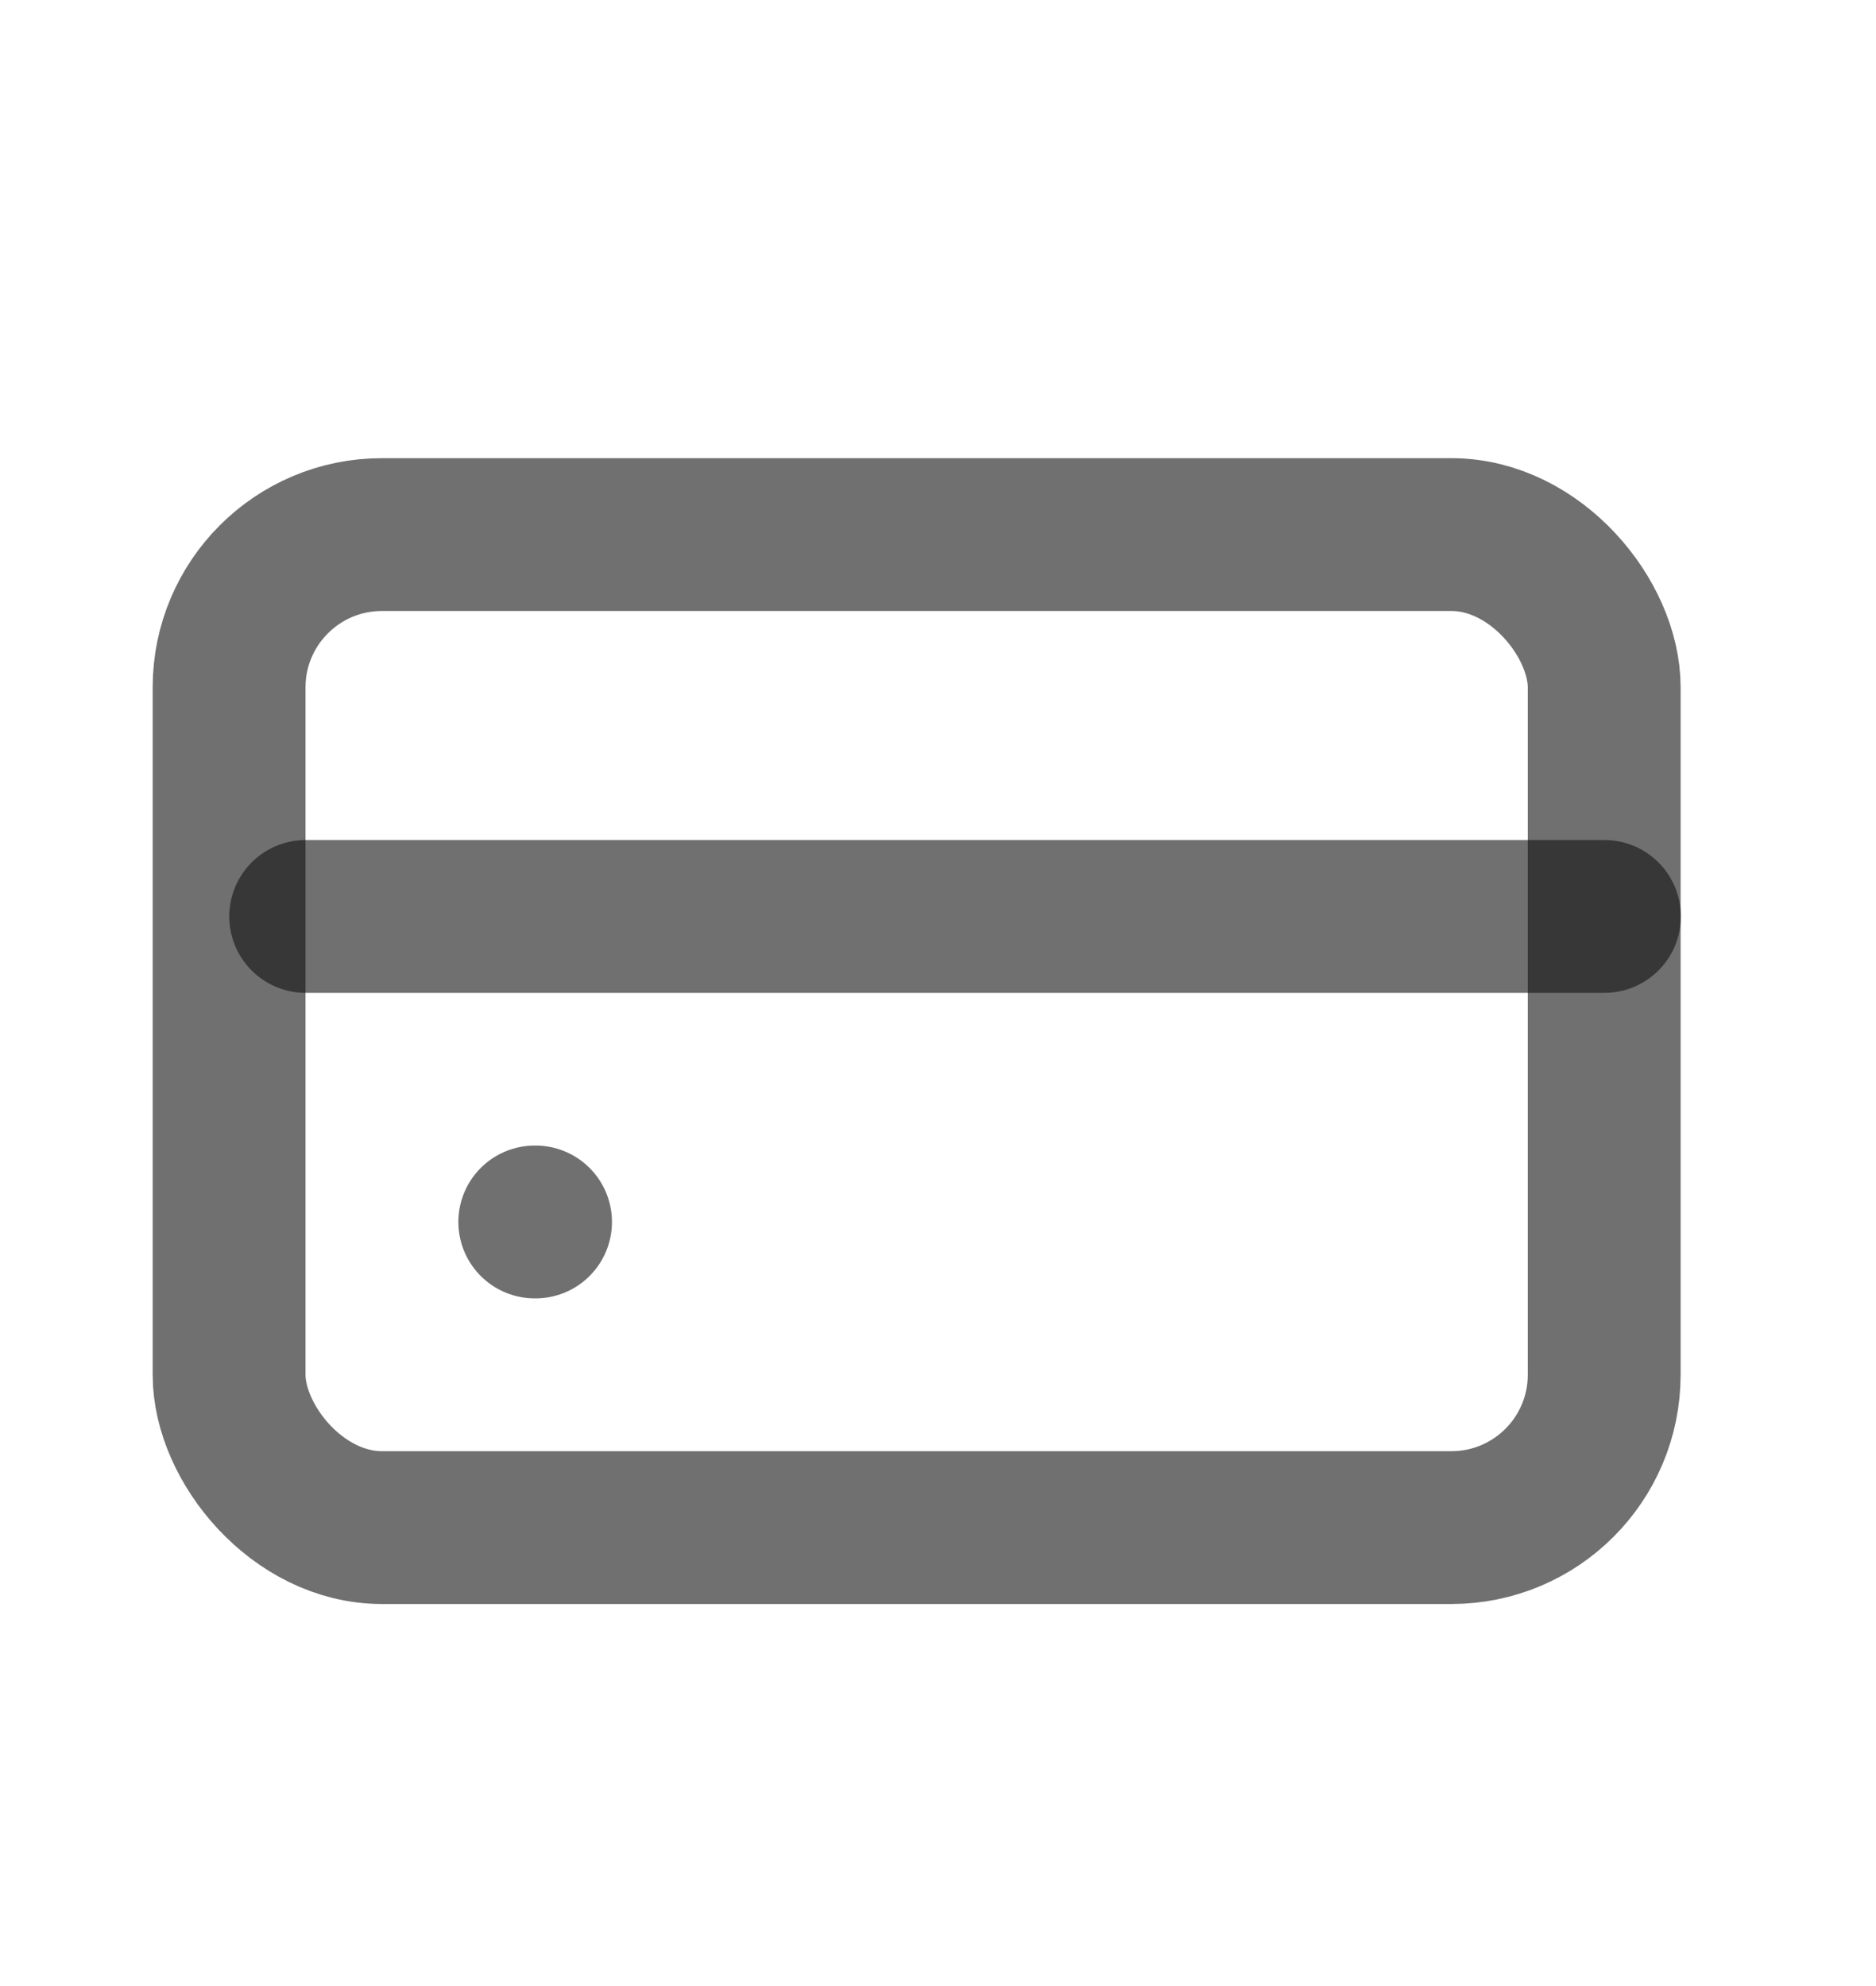 <svg width="17" height="18" viewBox="0 0 17 18" fill="none" xmlns="http://www.w3.org/2000/svg">
<g id="Credit card">
<rect id="Rectangle 25" x="2.076" y="4.845" width="12.461" height="9" rx="1.385" stroke="#111111" stroke-opacity="0.6" stroke-width="1.385"/>
<path id="Vector 69" d="M4.846 11.075H4.853" stroke="#111111" stroke-opacity="0.6" stroke-width="1.385" stroke-linecap="round"/>
<path id="Vector 71" d="M2.77 8.306H14.539" stroke="#111111" stroke-opacity="0.6" stroke-width="1.385" stroke-linecap="round"/>
</g>
</svg>
